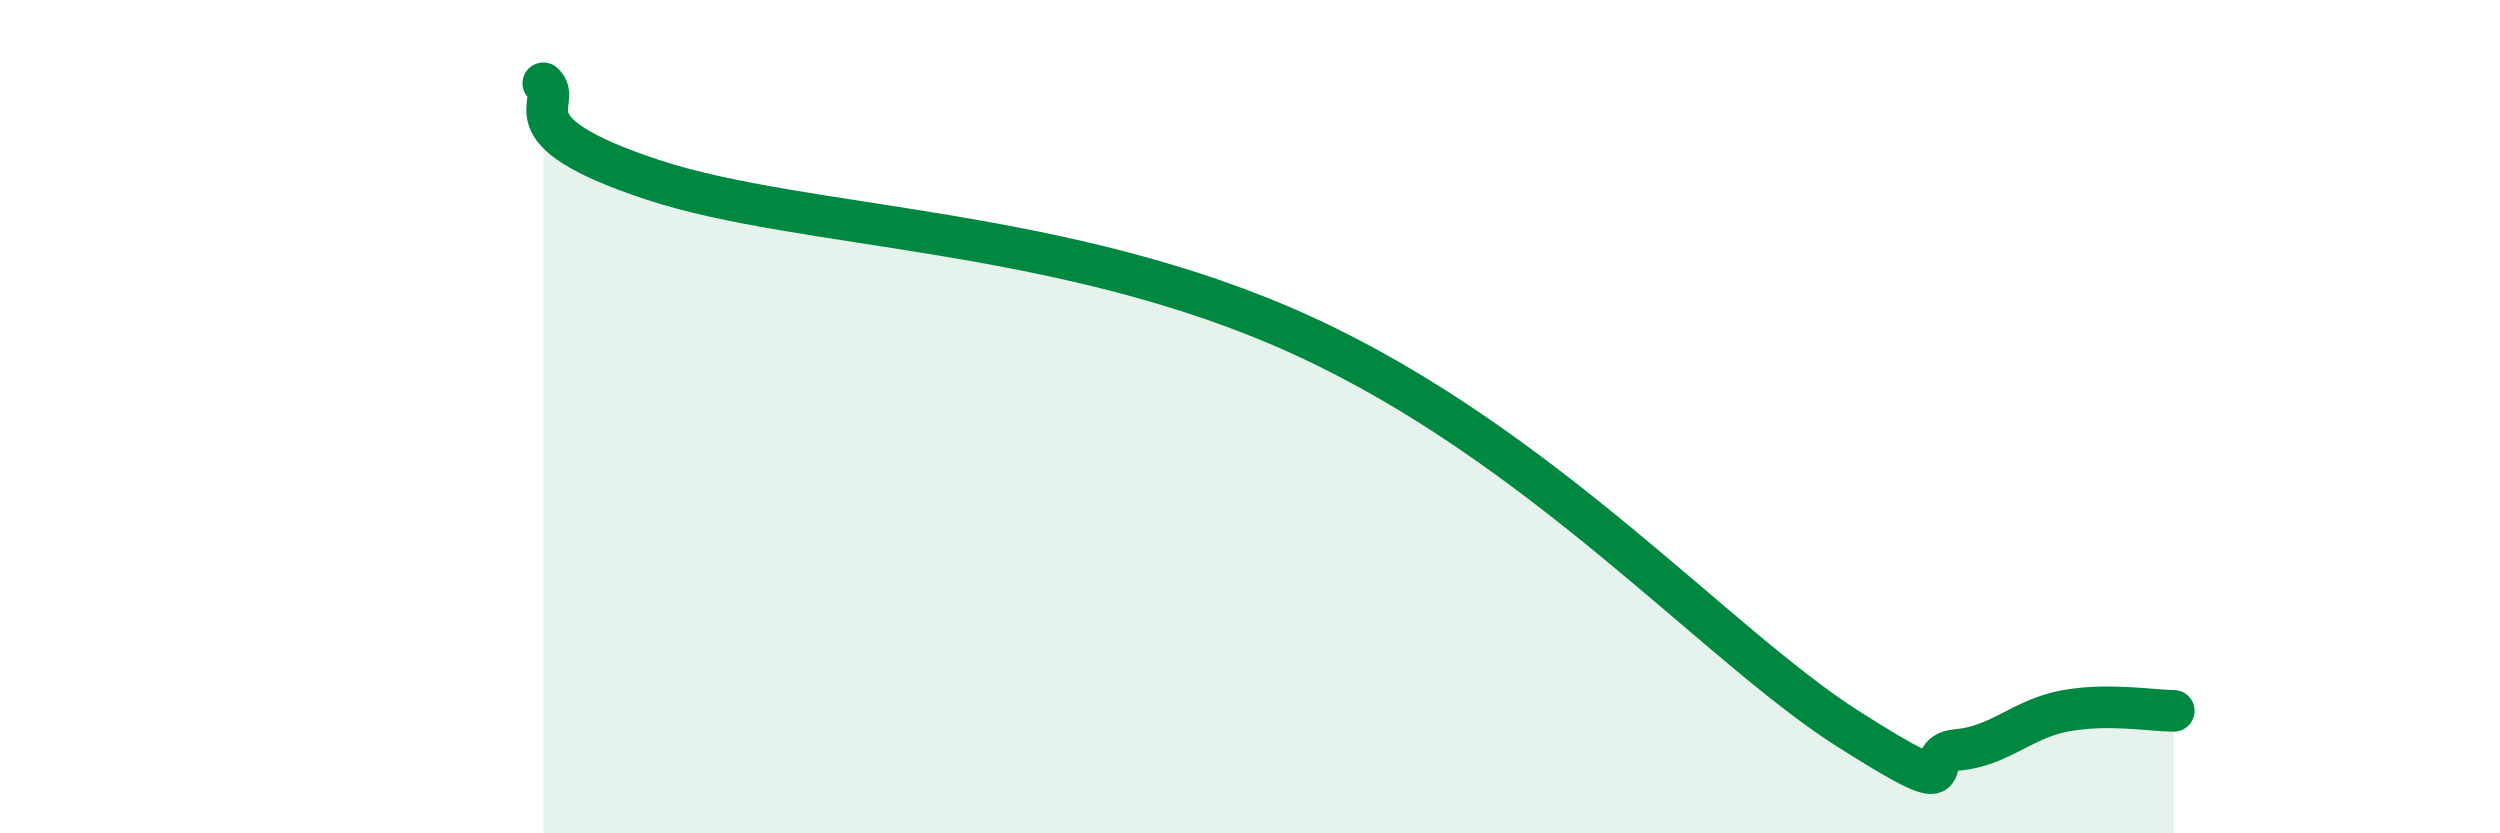 
    <svg width="60" height="20" viewBox="0 0 60 20" xmlns="http://www.w3.org/2000/svg">
      <path
        d="M 13.04,2 C 13.56,2.46 12,3.1 15.65,4.31 C 19.3,5.52 25.56,5.43 31.3,8.07 C 37.04,10.71 41.22,15.5 44.35,17.49 C 47.48,19.48 45.92,18.09 46.96,18 C 48,17.91 48.53,17.25 49.57,17.06 C 50.61,16.87 51.65,17.06 52.17,17.06L52.17 20L13.04 20Z"
        fill="#008740"
        opacity="0.1"
        stroke-linecap="round"
        stroke-linejoin="round"
      />
      <path
        d="M 13.04,2 C 13.56,2.46 12,3.1 15.65,4.31 C 19.3,5.52 25.56,5.43 31.3,8.07 C 37.04,10.71 41.22,15.5 44.35,17.49 C 47.48,19.48 45.92,18.09 46.96,18 C 48,17.91 48.53,17.25 49.57,17.06 C 50.61,16.87 51.65,17.06 52.17,17.06"
        stroke="#008740"
        stroke-width="1"
        fill="none"
        stroke-linecap="round"
        stroke-linejoin="round"
      />
    </svg>
  